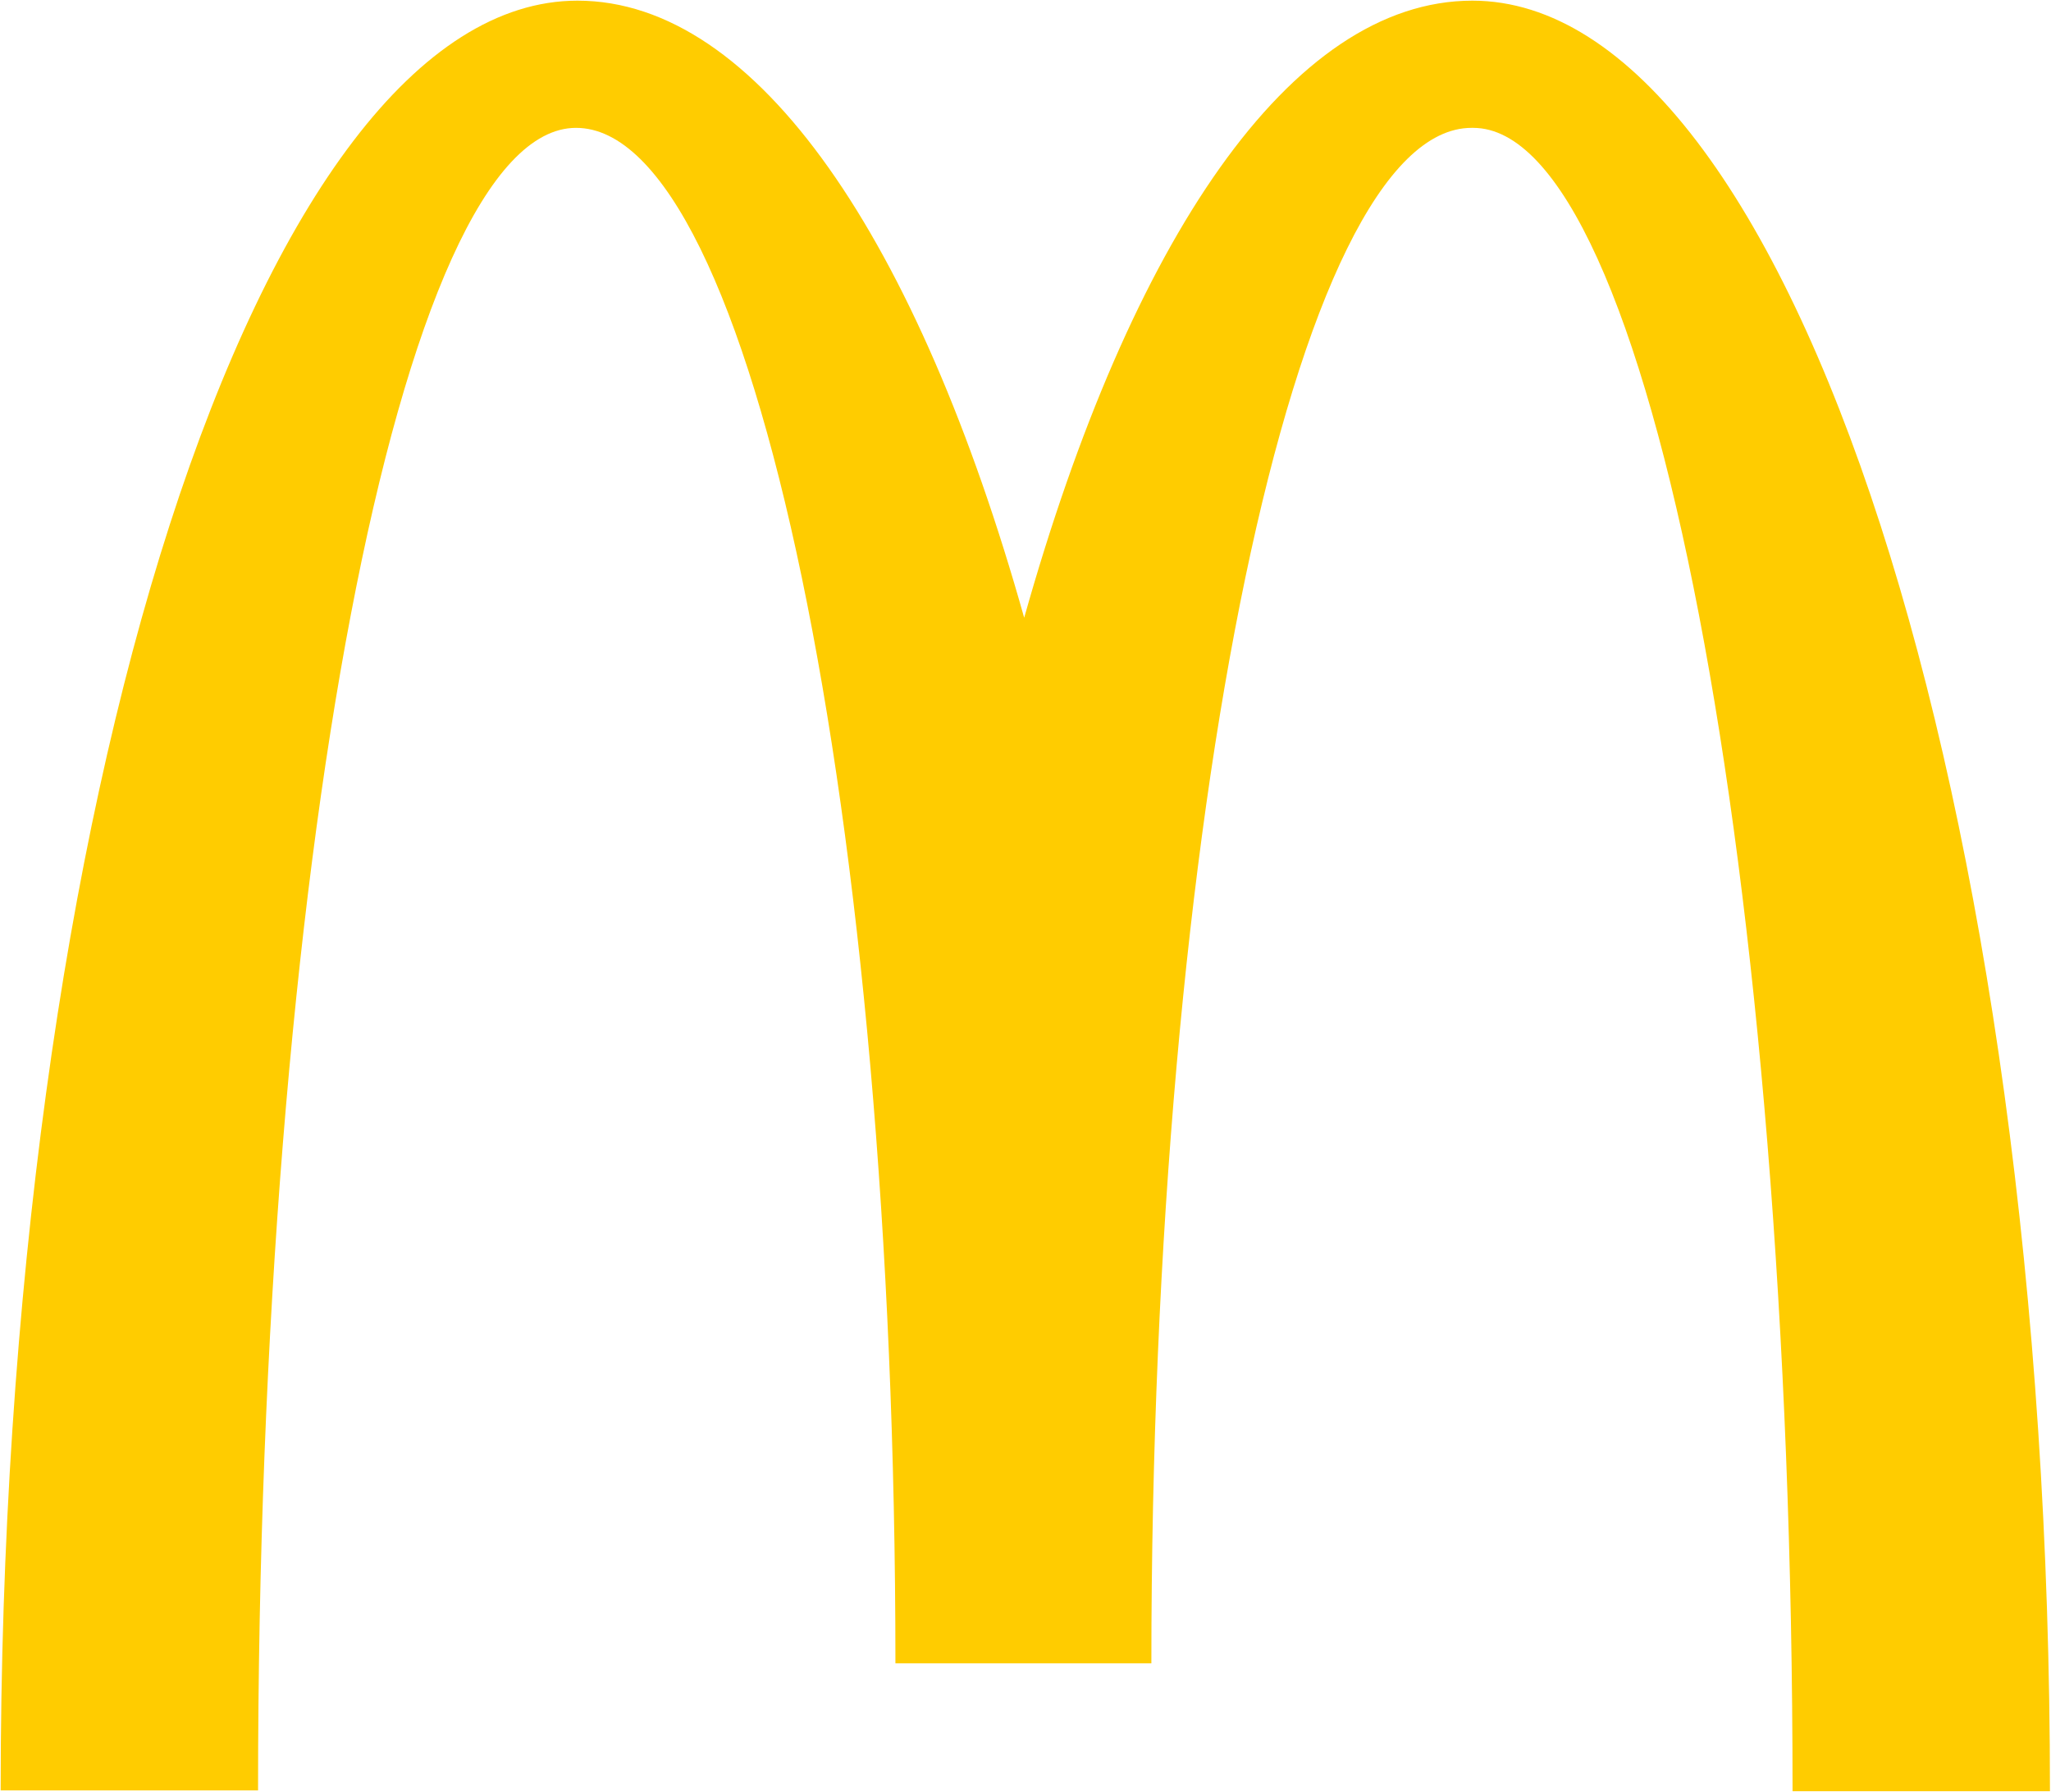 <svg xmlns="http://www.w3.org/2000/svg" version="1.2" viewBox="0 0 1561 1364"><path fill="#fc0" d="M1120 97.3c-134.2 0-243.7 523.2-243.7 1168.5H681.5c0-645.3-108.9-1168.5-243.1-1168.5-134.3 0-242 565.8-242 1265.2H.5c0-753 197-1362 439-1362 137.2 0 259.3 182.7 340 469.6C860.2 183.2 982.3.5 1120.6.5c242 0 439.6 609.6 439.6 1362.6h-195.9c0-699.4-108.9-1265.8-243.1-1265.8"/></svg>
